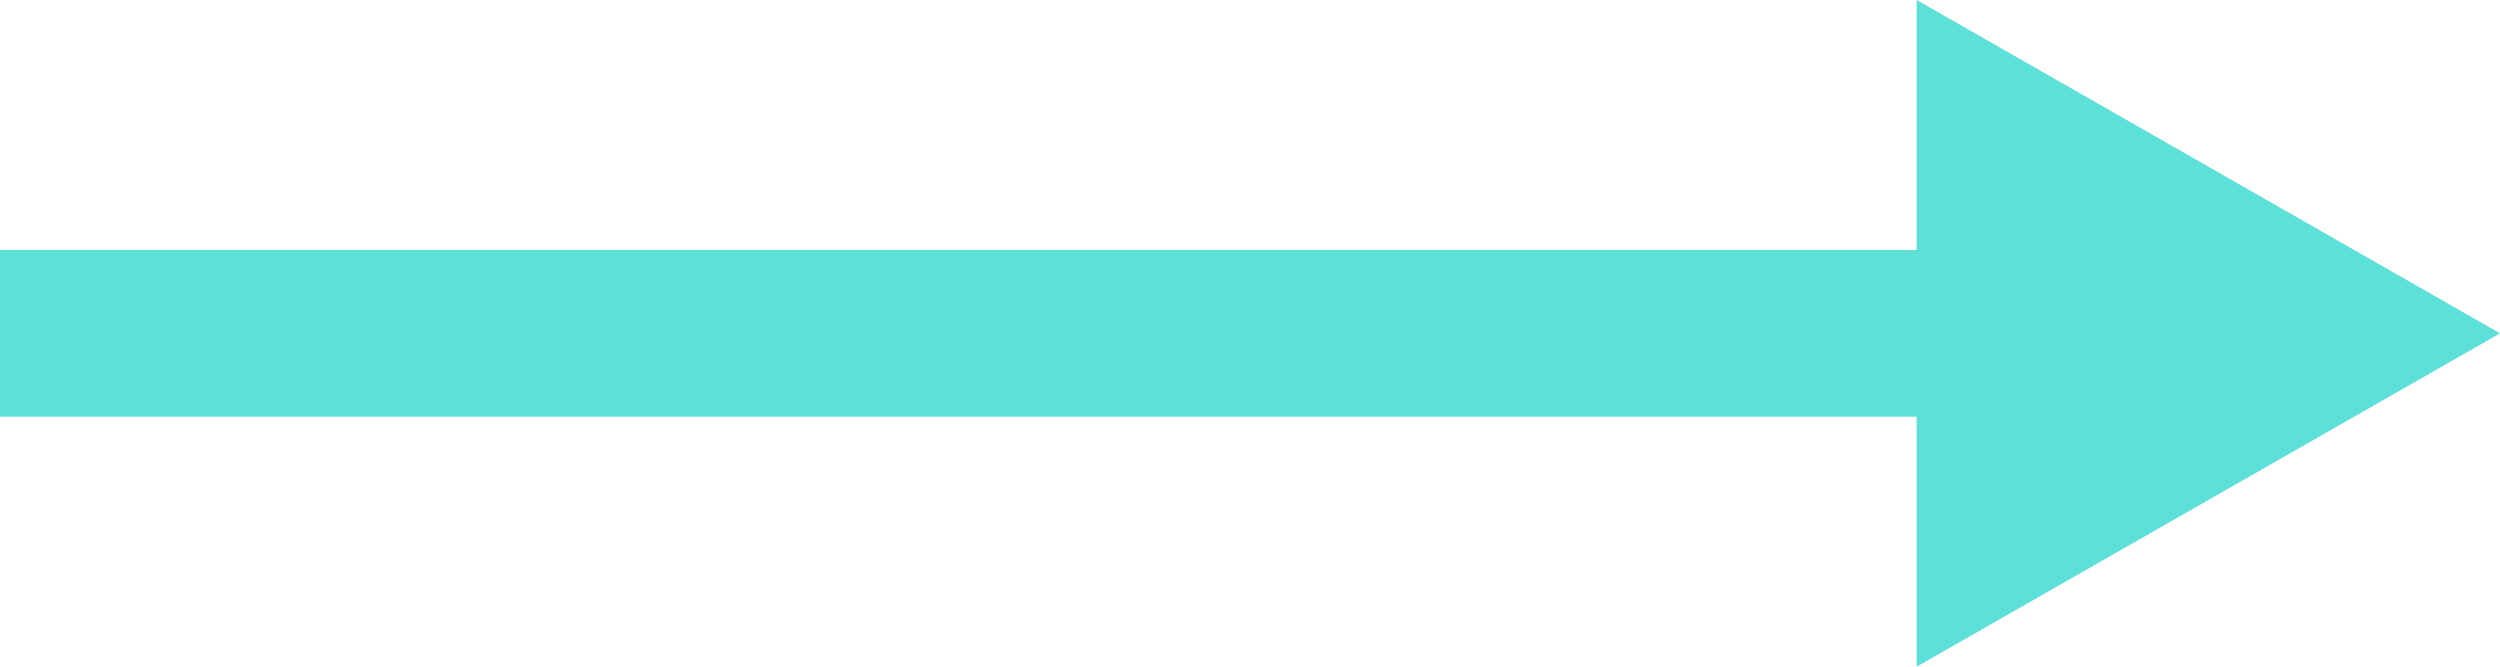<svg id="arow" xmlns="http://www.w3.org/2000/svg" width="60" height="16" viewBox="0 0 60 16">
  <rect id="Rectangle_94" data-name="Rectangle 94" width="49" height="4" transform="translate(0 6)" fill="#5ce0d8"/>
  <path id="Polygon_2" data-name="Polygon 2" d="M8,0l8,14H0Z" transform="translate(60) rotate(90)" fill="#5ce0d8"/>
</svg>
